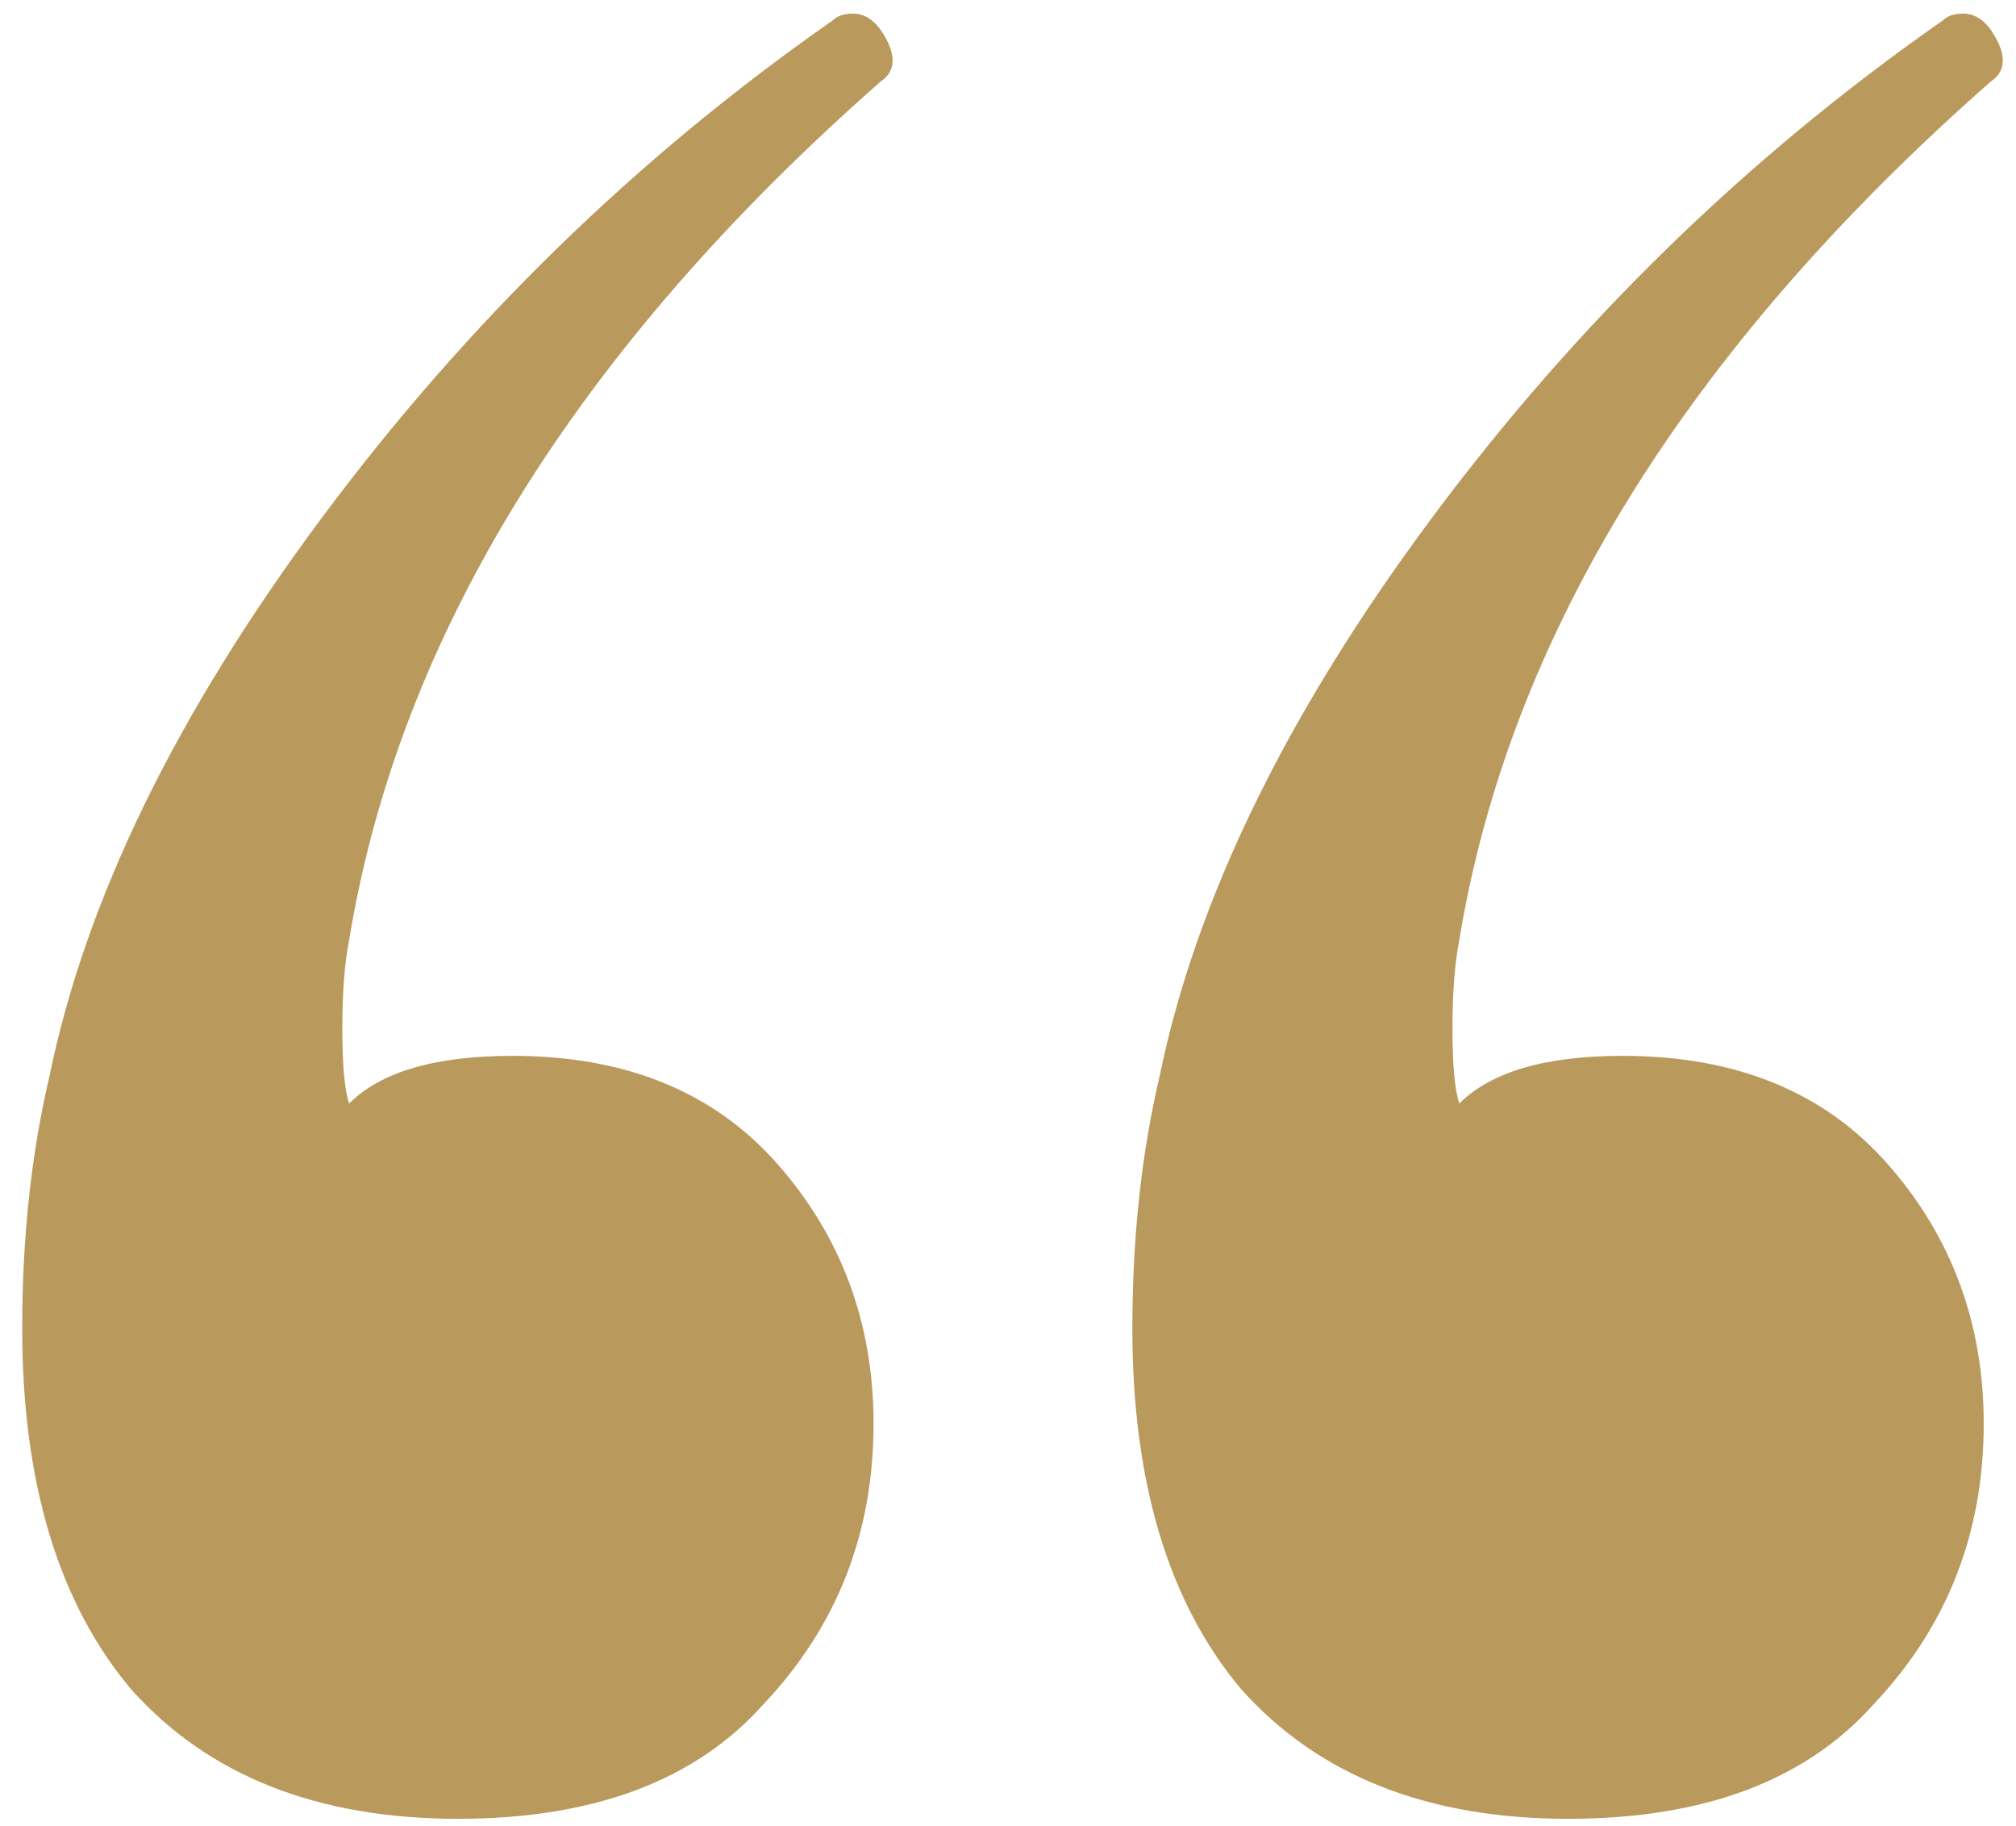 <?xml version="1.0" encoding="UTF-8"?> <svg xmlns="http://www.w3.org/2000/svg" width="74" height="67" viewBox="0 0 74 67" fill="none"> <path d="M30.565 0.75C30.732 0.583 30.982 0.5 31.315 0.5C31.815 0.5 32.232 0.833 32.565 1.5C32.899 2.167 32.815 2.667 32.315 3C21.149 12.833 14.649 23.333 12.815 34.5C12.649 35.333 12.565 36.417 12.565 37.75C12.565 39.083 12.649 40 12.815 40.5C13.982 39.333 15.982 38.75 18.815 38.75C22.982 38.75 26.232 40.083 28.565 42.75C30.899 45.417 32.065 48.583 32.065 52.25C32.065 56.25 30.732 59.667 28.065 62.5C25.565 65.333 21.815 66.75 16.815 66.75C11.649 66.75 7.649 65.167 4.815 62C2.149 58.833 0.815 54.417 0.815 48.75C0.815 45.417 1.149 42.333 1.815 39.5C3.149 33 6.482 26.167 11.815 19C17.149 11.833 23.399 5.75 30.565 0.75ZM71.315 0.75C71.482 0.583 71.732 0.5 72.065 0.5C72.565 0.5 72.982 0.833 73.315 1.5C73.649 2.167 73.565 2.667 73.065 3C61.899 12.833 55.399 23.333 53.565 34.5C53.399 35.333 53.315 36.417 53.315 37.75C53.315 39.083 53.399 40 53.565 40.5C54.732 39.333 56.732 38.75 59.565 38.75C63.732 38.75 66.982 40.083 69.315 42.75C71.649 45.417 72.815 48.583 72.815 52.25C72.815 56.25 71.482 59.667 68.815 62.5C66.315 65.333 62.565 66.75 57.565 66.75C52.399 66.75 48.399 65.167 45.565 62C42.899 58.833 41.565 54.417 41.565 48.75C41.565 45.417 41.899 42.333 42.565 39.5C43.899 33 47.232 26.167 52.565 19C57.899 11.833 64.149 5.75 71.315 0.75Z" fill="#B9995C"></path> </svg> 
